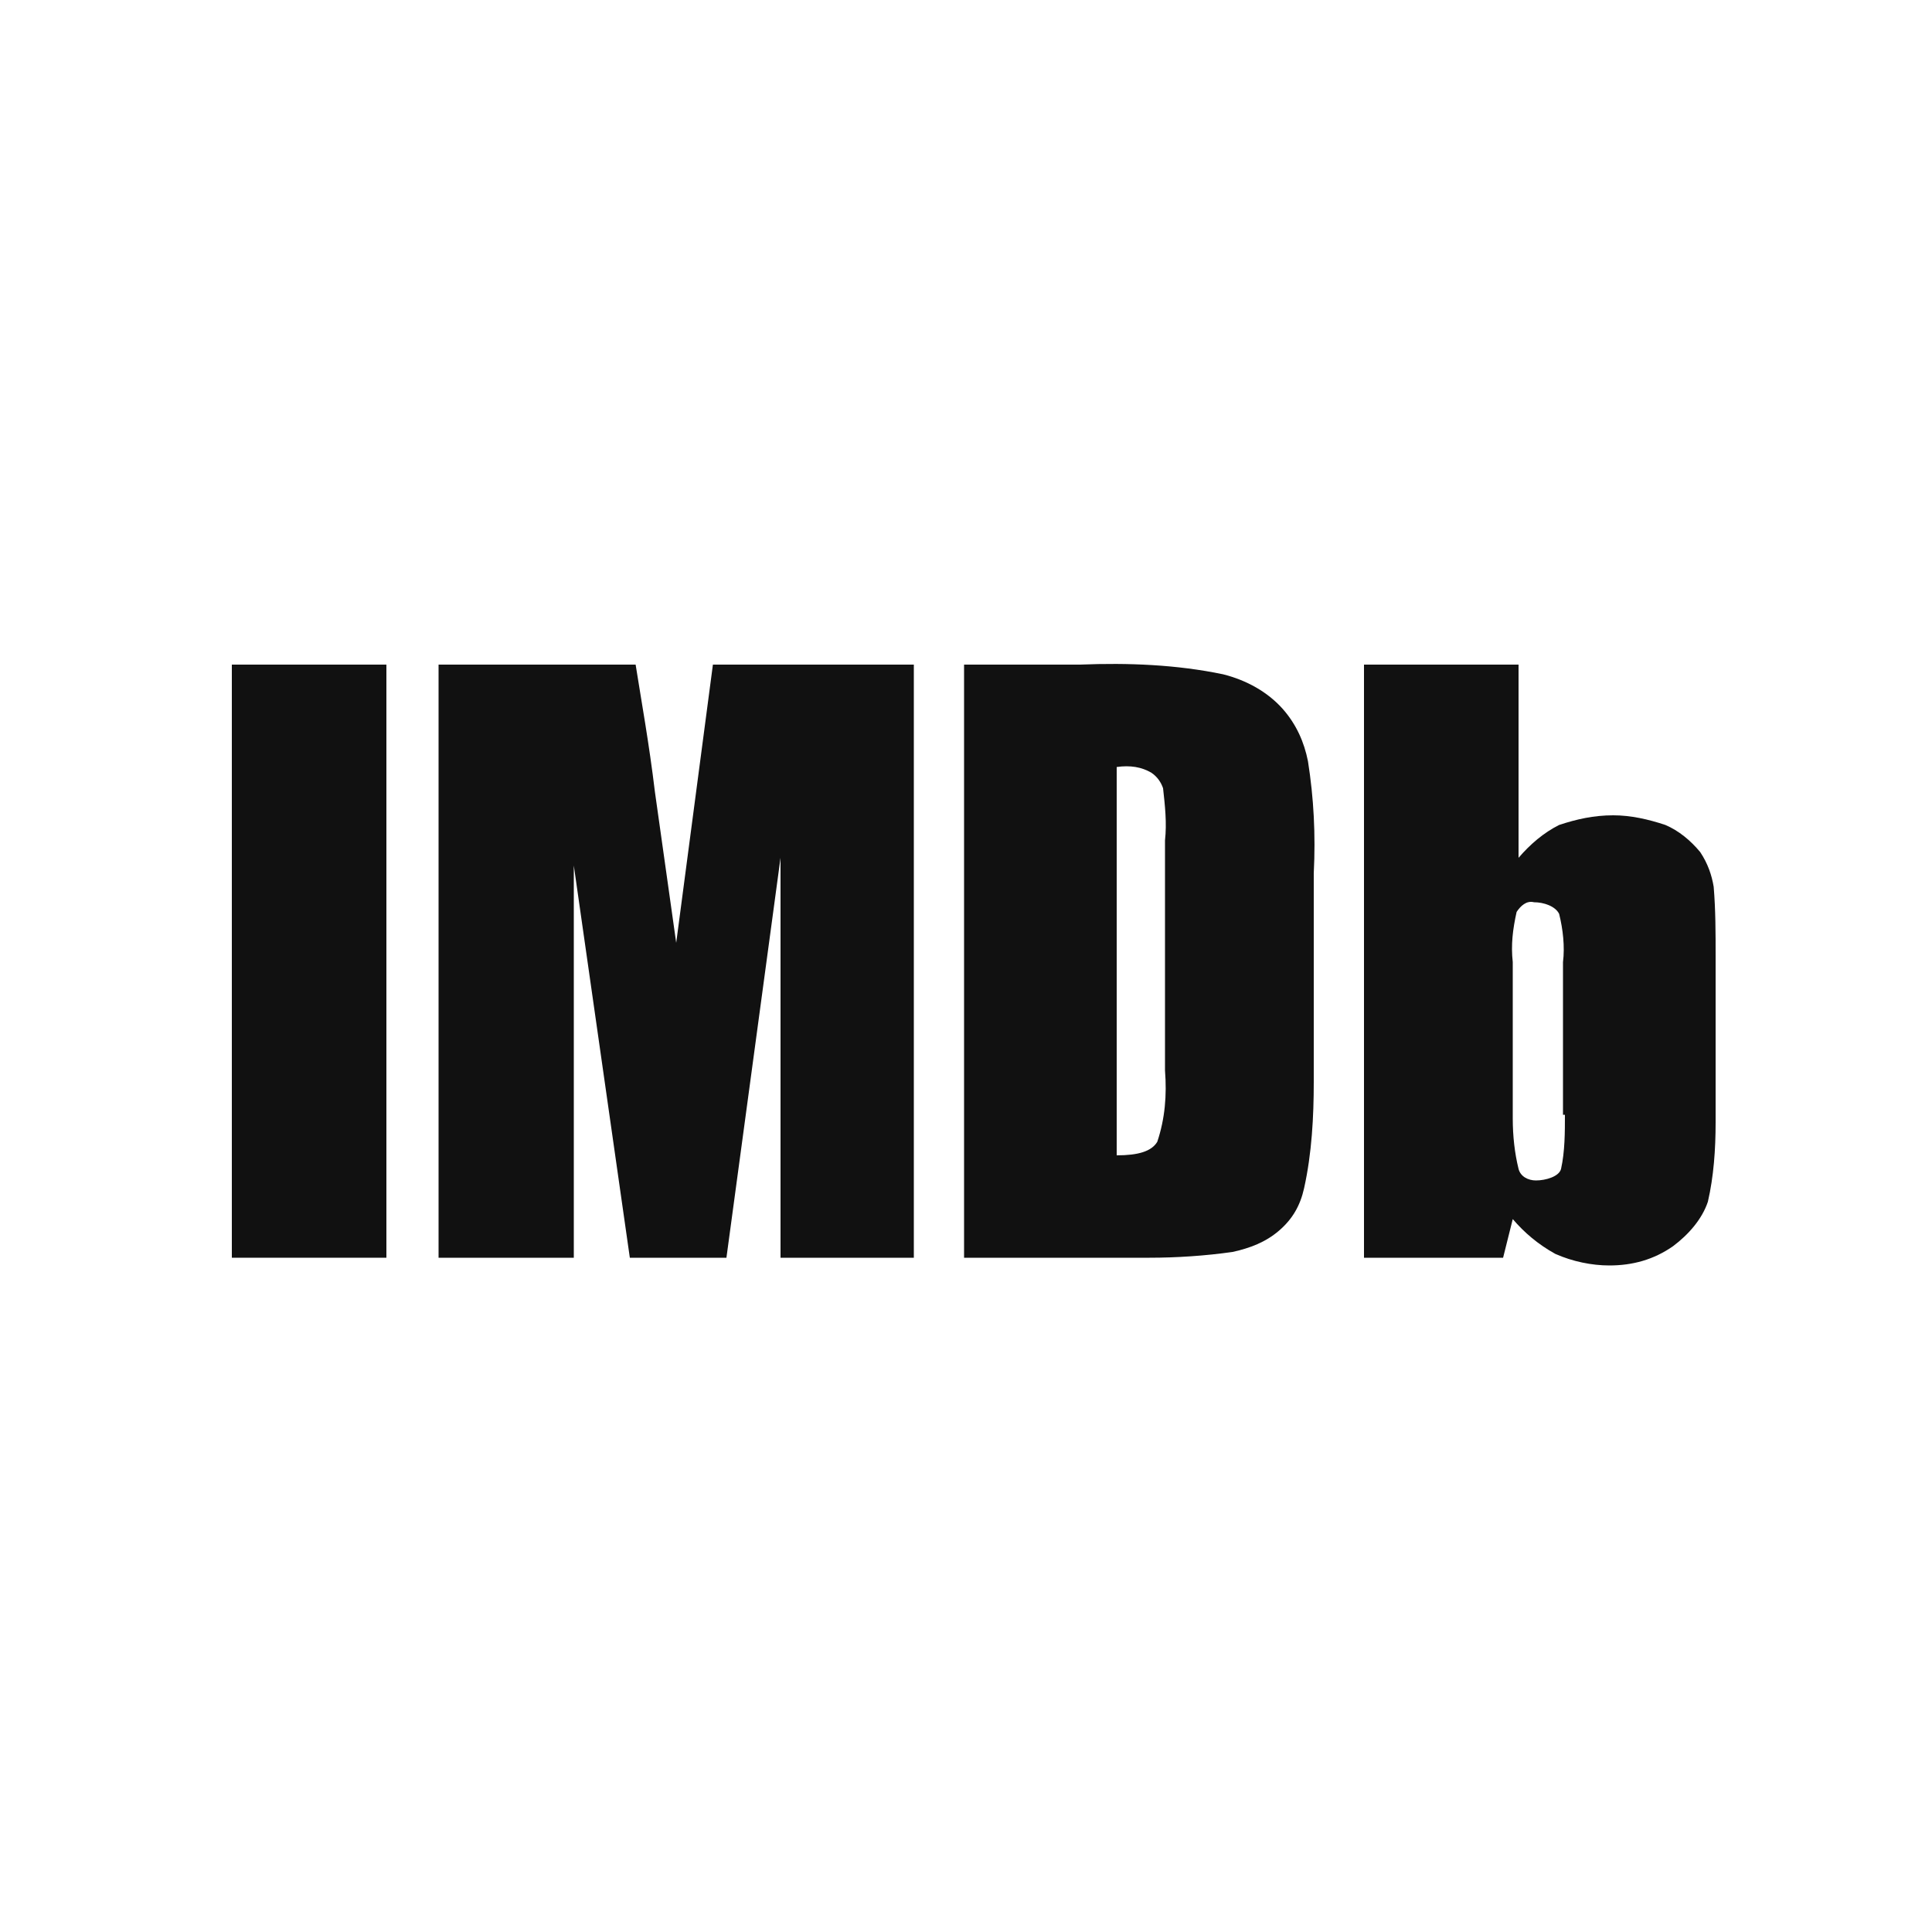 <svg version="1.1" id="Layer_1" xmlns="http://www.w3.org/2000/svg" xmlns:xlink="http://www.w3.org/1999/xlink" x="0px" y="0px"
	 viewBox="0 0 100 100" style="enable-background:new 0 0 100 100;" xml:space="preserve">
	<style type="text/css">
		.st0{fill:#111111;}
	</style>
<title>IMDb</title>
<polygon class="st0" points="12,34.4 12,65.1 20,65.1 20,34.4 "/>
<path class="st0" d="M36.9,34.4L35,48.8L33.9,41c-0.3-2.5-0.7-4.7-1-6.6H22.7v30.7h7V44.8l2.9,20.3h5l2.8-20.7v20.7h6.9V34.4H36.9z"
	/>
<path class="st0" d="M59.5,65.1c1.4,0,2.9-0.1,4.3-0.3c0.9-0.2,1.7-0.5,2.4-1.1s1.1-1.3,1.3-2.2c0.4-1.8,0.5-3.7,0.5-5.5V45.2
	c0.1-2,0-3.9-0.3-5.8c-0.2-1-0.6-1.9-1.3-2.7c-0.8-0.9-1.9-1.5-3.1-1.8c-2.4-0.5-4.9-0.6-7.4-0.5h-6v30.7
	C49.9,65.1,59.5,65.1,59.5,65.1z M59.6,40c0.3,0.2,0.5,0.5,0.6,0.8c0.1,0.9,0.2,1.8,0.1,2.7v11.9c0.1,1.3,0,2.5-0.4,3.7
	c-0.3,0.5-1,0.7-2.1,0.7V39.7C58.5,39.6,59.1,39.7,59.6,40L59.6,40z"/>
<path class="st0" d="M70.6,34.4v30.7h7.2l0.5-2c0.6,0.7,1.3,1.3,2.2,1.8c0.9,0.4,1.9,0.6,2.8,0.6c1.2,0,2.3-0.3,3.3-1
	c0.8-0.6,1.5-1.4,1.8-2.3c0.3-1.3,0.4-2.7,0.4-4.1v-8.6c0-1.2,0-2.4-0.1-3.6c-0.1-0.6-0.3-1.2-0.7-1.8c-0.5-0.6-1.1-1.1-1.8-1.4
	c-0.9-0.3-1.8-0.5-2.7-0.5c-1,0-1.9,0.2-2.8,0.5c-0.8,0.4-1.5,1-2.1,1.7v-10L70.6,34.4z M81,57.7c0,0.9,0,1.9-0.2,2.8
	c-0.1,0.4-0.8,0.6-1.3,0.6c-0.4,0-0.8-0.2-0.9-0.6c-0.2-0.8-0.3-1.7-0.3-2.6v-8.1c-0.1-0.9,0-1.7,0.2-2.6c0.2-0.3,0.5-0.6,0.9-0.5
	c0.5,0,1.1,0.2,1.3,0.6c0.2,0.8,0.3,1.7,0.2,2.5v7.9H81z"/>
</svg>